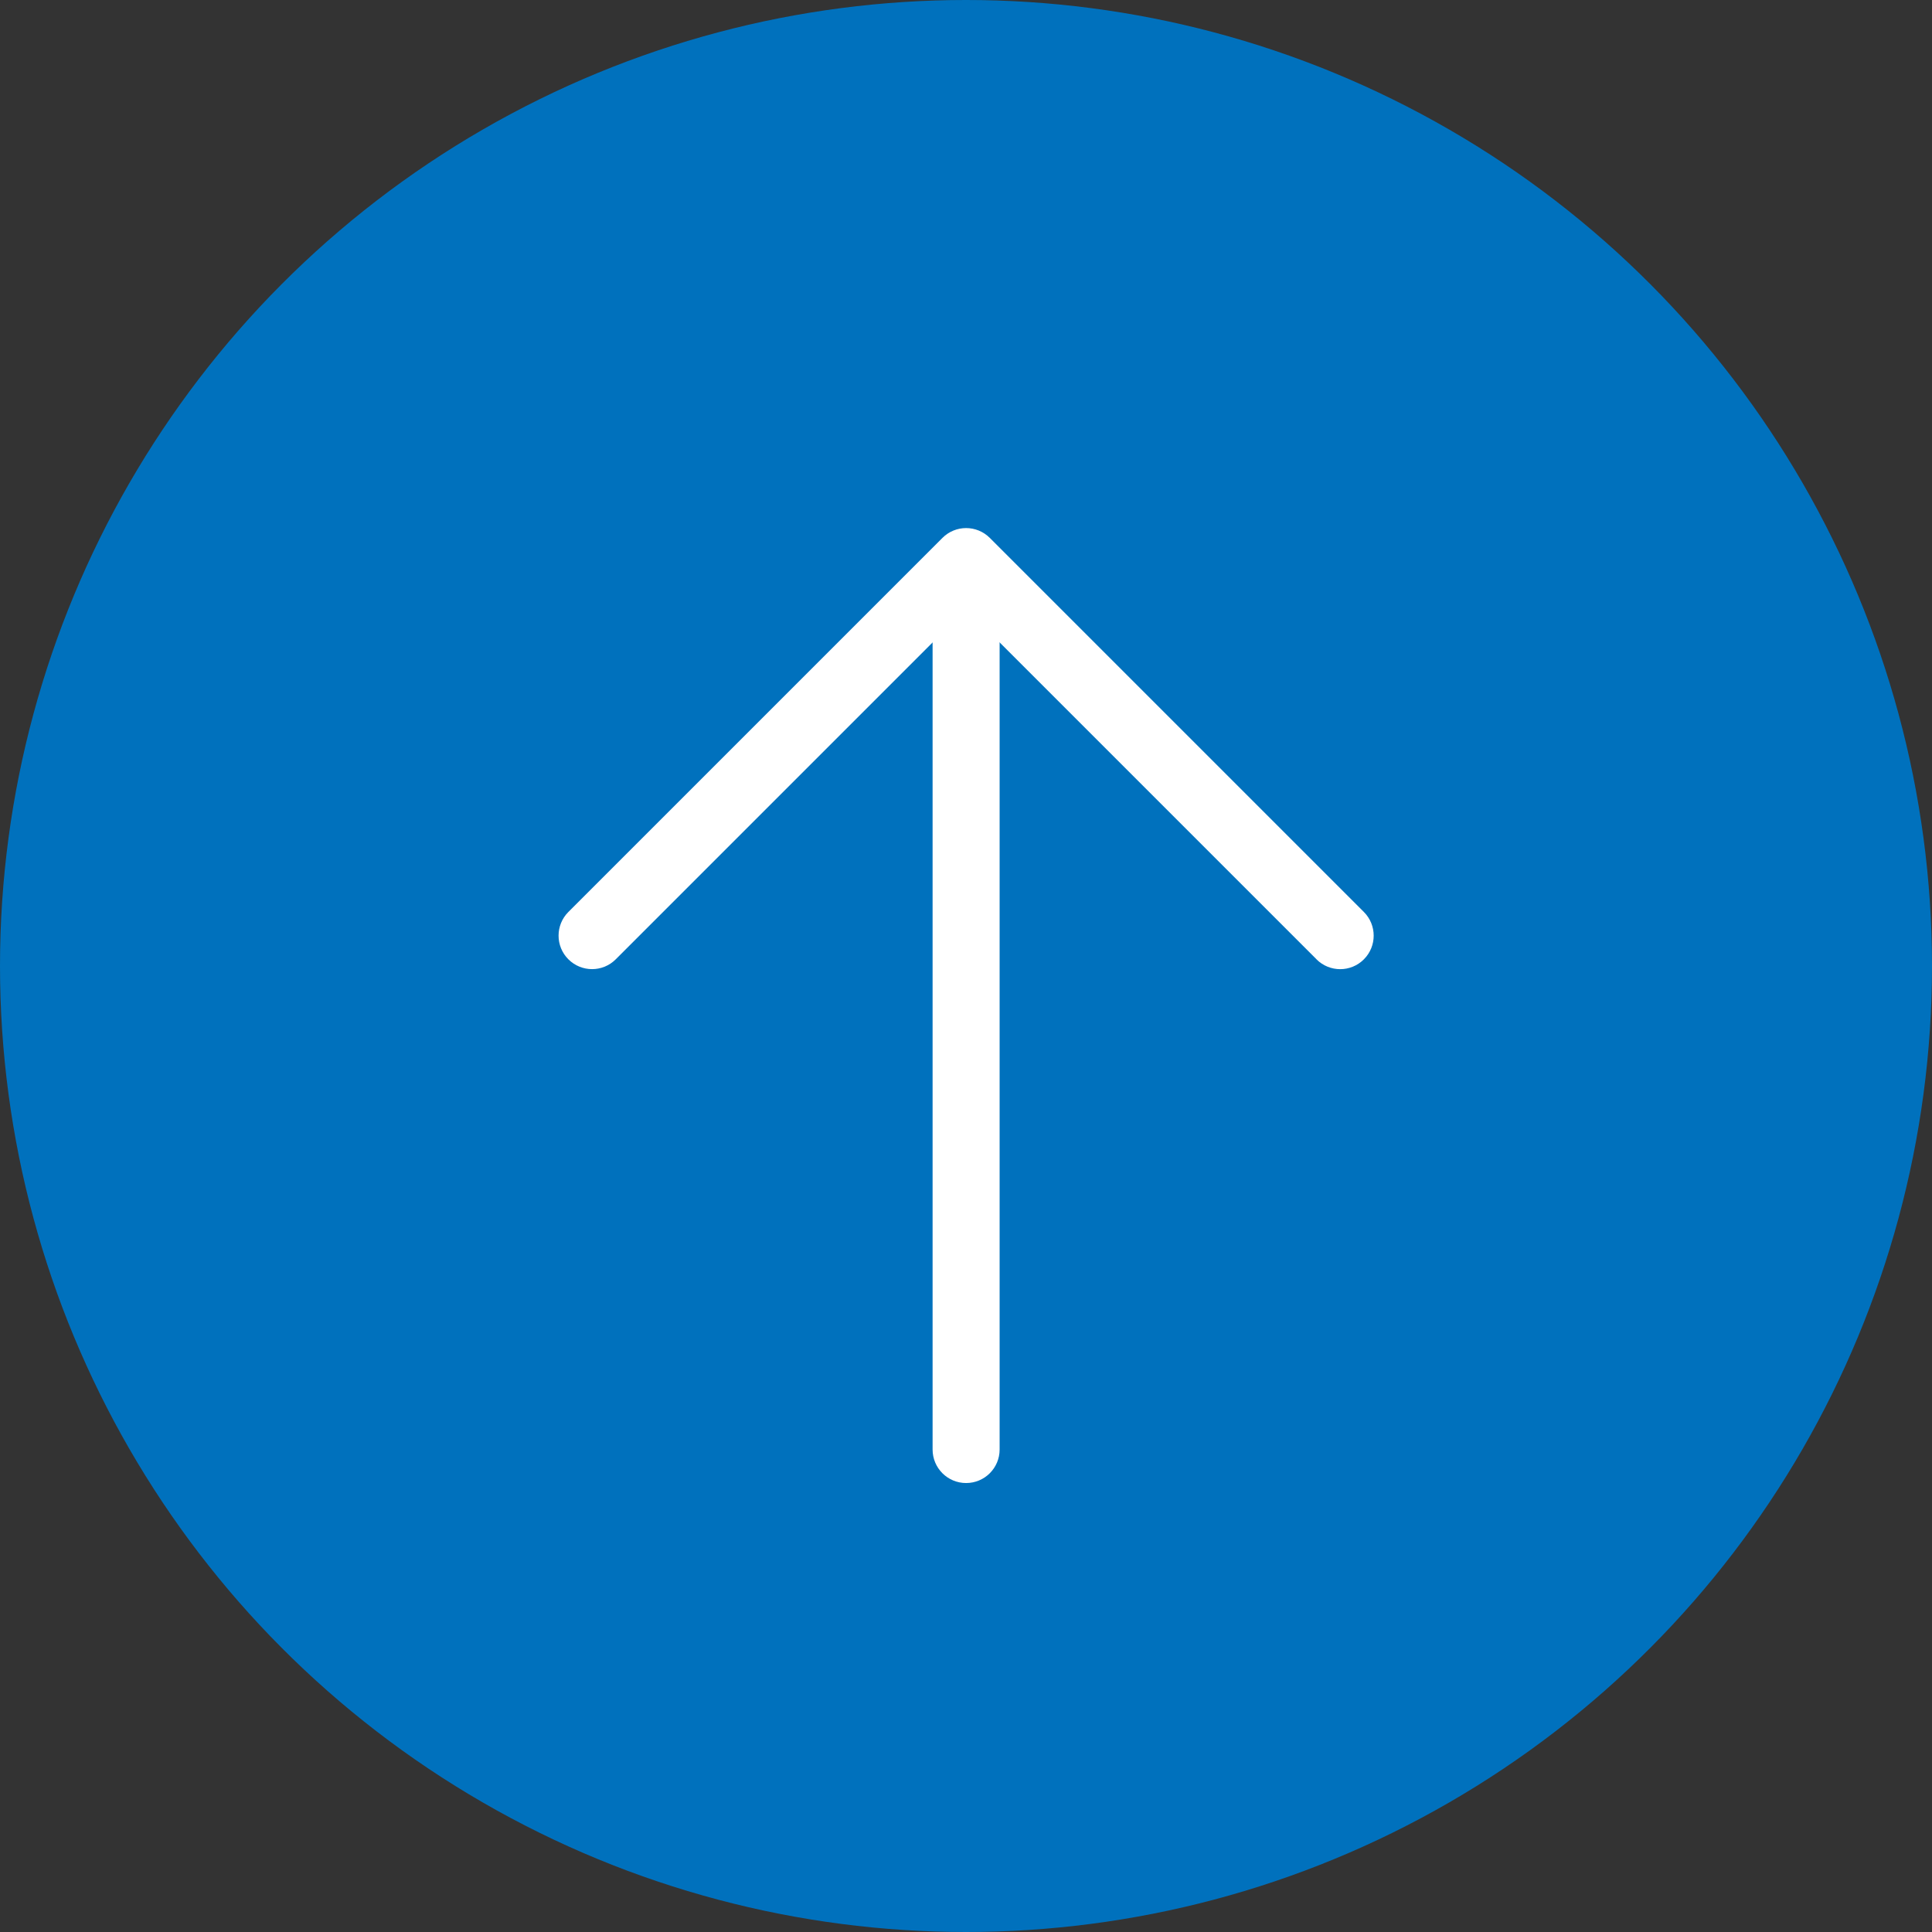 <?xml version="1.0" encoding="UTF-8"?><svg id="uuid-ea371690-4fa8-477c-a3c7-661db2151193" xmlns="http://www.w3.org/2000/svg" width="18.953mm" height="18.953mm" viewBox="0 0 53.726 53.726"><rect x="0" y="0" width="53.726" height="53.726" fill="#333333" stroke="none"/><defs><style>.uuid-a4e59f5c-a4cc-4473-805e-3977e050d42b{fill:#0071bd;}.uuid-243b759f-5c7a-44ce-bf35-3ce252153d9b{fill:#fff;}</style></defs><circle class="uuid-a4e59f5c-a4cc-4473-805e-3977e050d42b" cx="26.863" cy="26.863" r="26.863"/><path class="uuid-243b759f-5c7a-44ce-bf35-3ce252153d9b" d="m26.866,16.176c-.514,0-.932.417-.932.932v23.201c0,.515.417.932.932.932s.932-.417.932-.932v-23.201c0-.514-.417-.932-.932-.932Z"/><path class="uuid-243b759f-5c7a-44ce-bf35-3ce252153d9b" d="m36.61,26.678c.364.364.954.364,1.317,0,.182-.182.273-.42.273-.659,0-.238-.091-.477-.273-.659l-10.402-10.402c-.364-.364-.954-.364-1.317,0l-10.402,10.402c-.364.364-.364.954,0,1.317.364.364.954.364,1.317,0l9.744-9.744,9.744,9.744Z"/></svg>